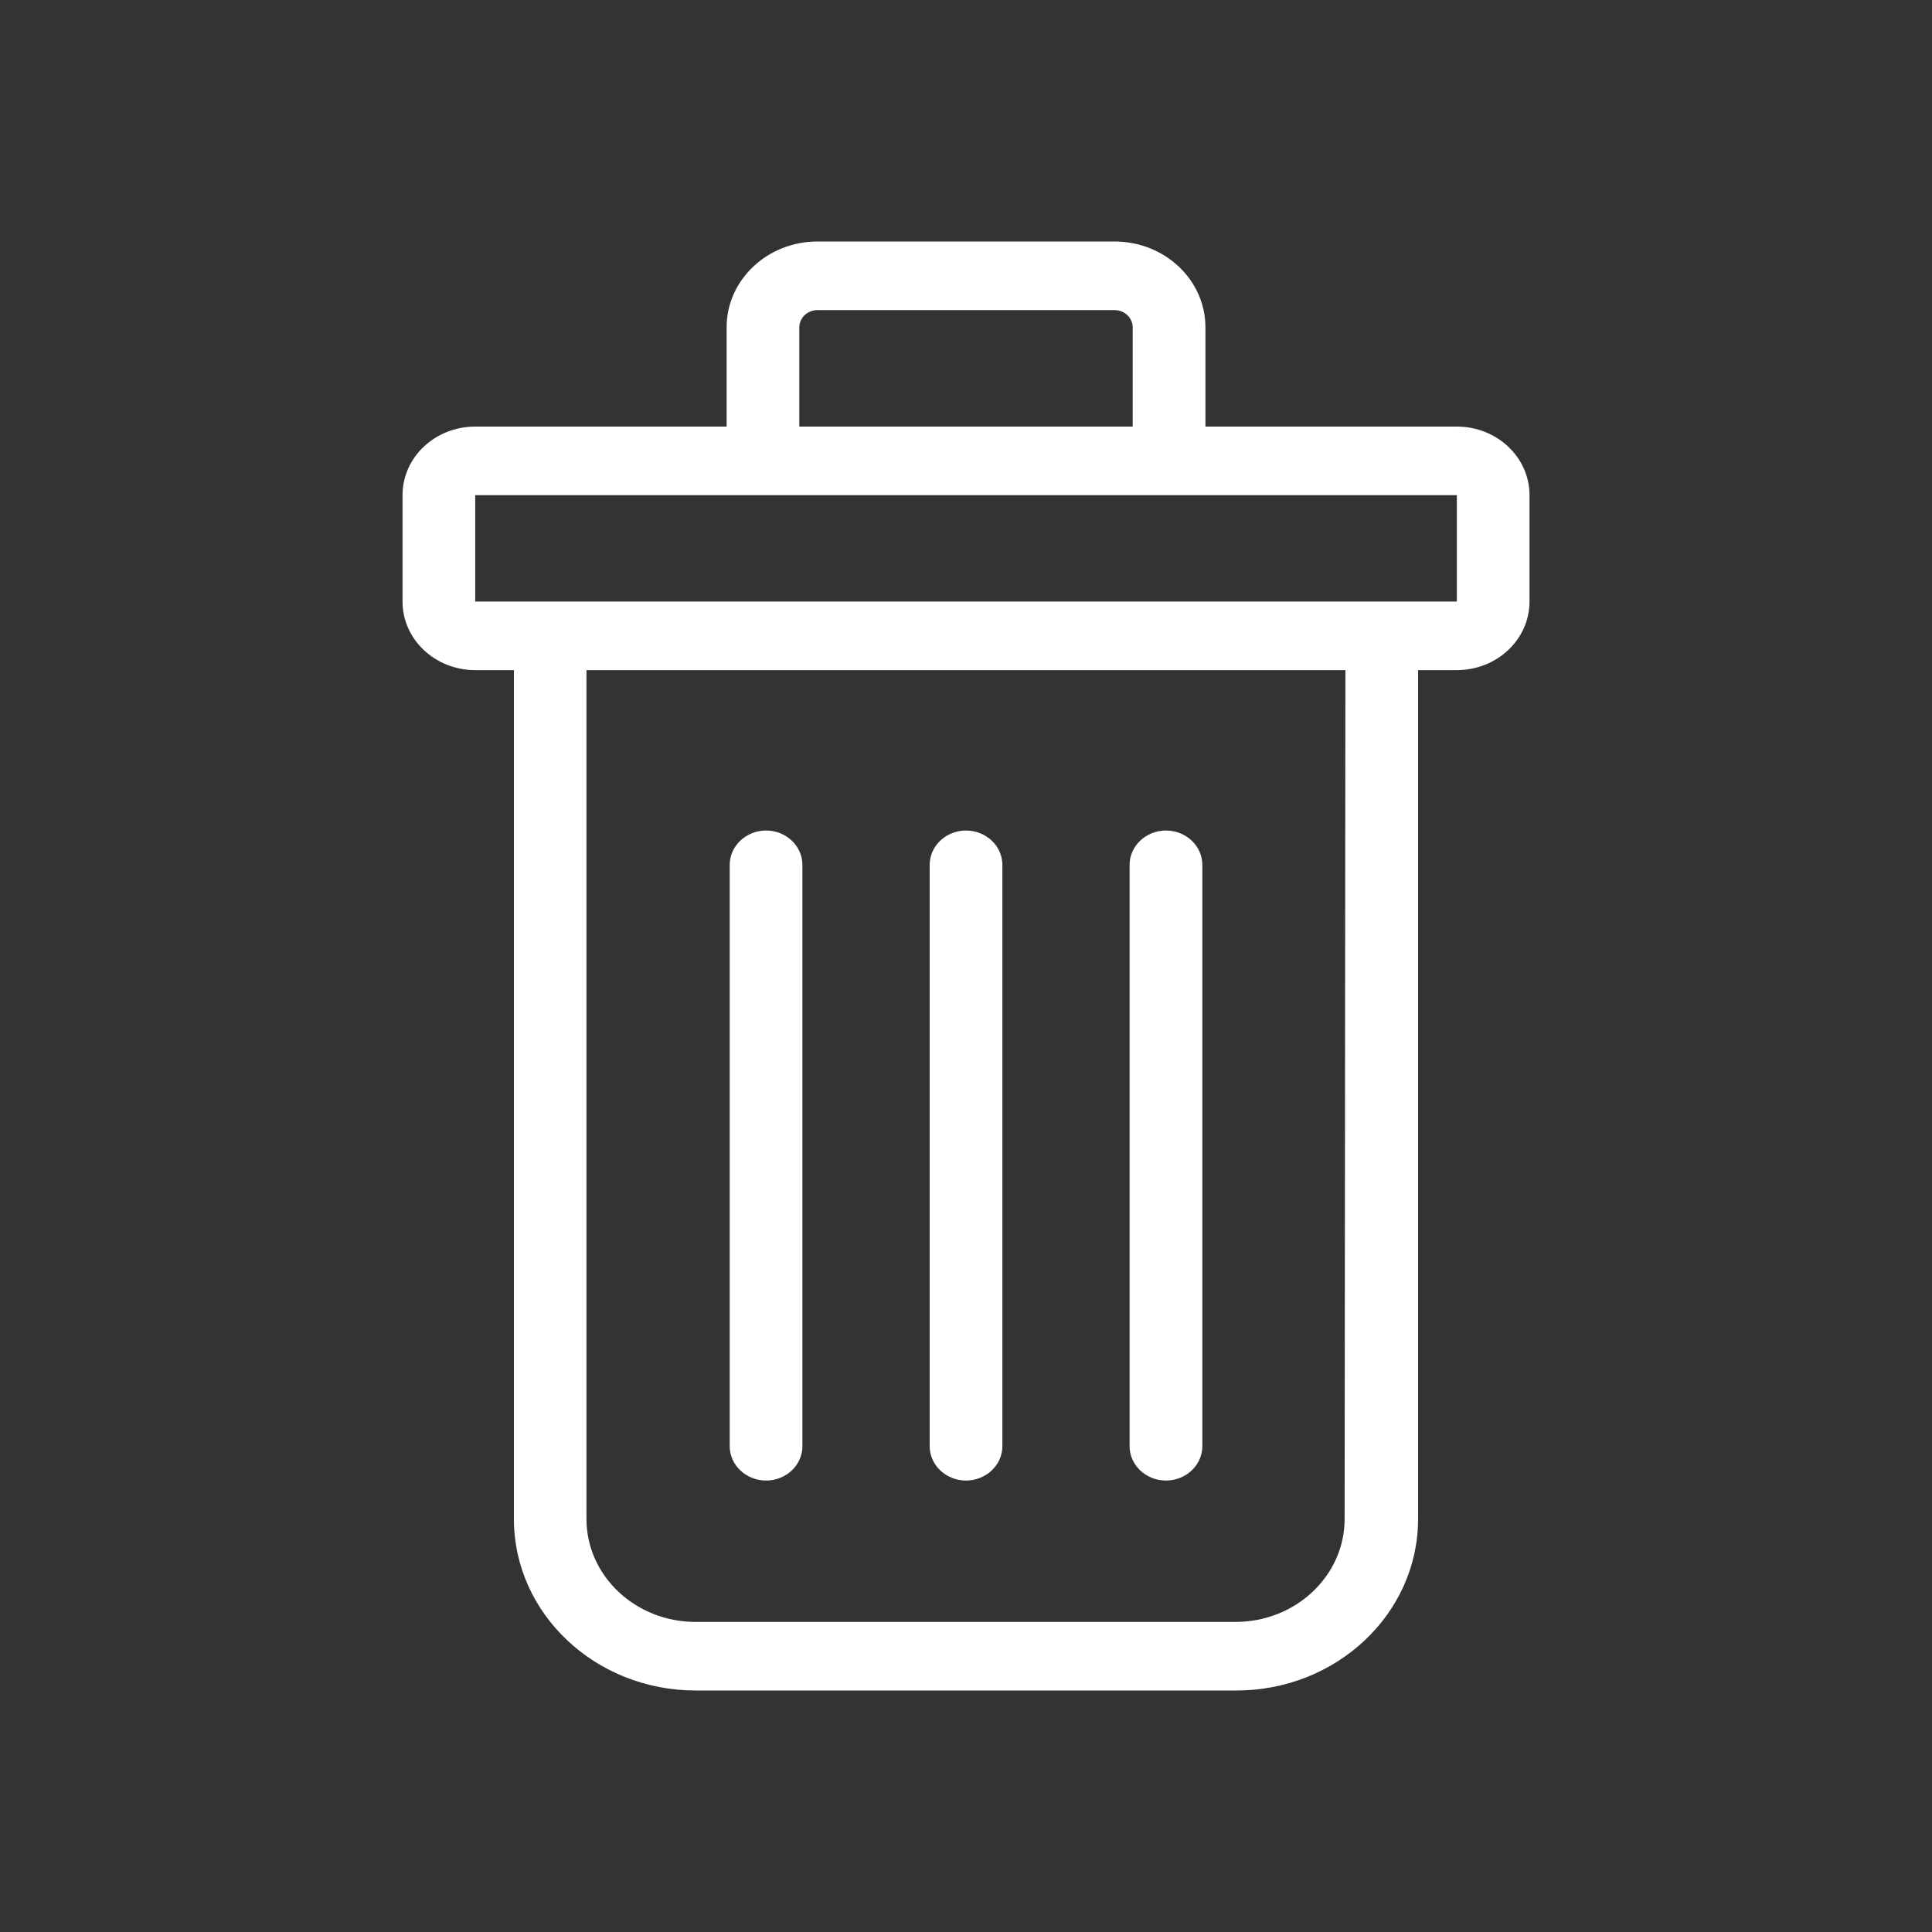 <svg width="40" height="40" viewBox="0 0 40 40" fill="none" xmlns="http://www.w3.org/2000/svg">
<rect x="0" y="0" width="40" height="40" fill="#333333" stroke="none"/>
<g clip-path="url(#clip0_3028_34519)">
<path d="M31.667 10.252C31.667 9.467 30.993 8.832 30.162 8.832H24.957V6.776C24.957 5.795 24.114 5 23.075 5H16.925C15.887 5 15.044 5.795 15.044 6.776V8.832H9.839C9.007 8.832 8.334 9.467 8.334 10.252V12.454C8.334 13.239 9.007 13.874 9.839 13.874H10.64V31.449C10.64 33.409 12.326 35 14.404 35H25.596C27.674 35 29.36 33.409 29.36 31.449V13.874H30.162C30.993 13.874 31.667 13.239 31.667 12.454V10.252ZM16.549 6.776C16.549 6.58 16.718 6.42 16.925 6.42H23.075C23.282 6.42 23.451 6.58 23.451 6.776V8.832H16.549V6.776ZM27.839 31.449C27.839 32.624 26.827 33.58 25.581 33.58H14.4C13.155 33.58 12.142 32.624 12.142 31.449V13.874H27.855L27.839 31.449ZM30.162 12.454H9.839V10.252H30.162V12.454Z" fill="white"/>
<path d="M20 30.653C20.414 30.653 20.753 30.334 20.753 29.943V17.905C20.753 17.514 20.414 17.195 20 17.195C19.586 17.195 19.248 17.514 19.248 17.905V29.943C19.248 30.334 19.586 30.653 20 30.653Z" fill="white"/>
<path d="M24.14 30.653C24.554 30.653 24.893 30.334 24.893 29.943V17.905C24.893 17.514 24.554 17.195 24.14 17.195C23.726 17.195 23.387 17.514 23.387 17.905V29.943C23.387 30.334 23.726 30.653 24.14 30.653Z" fill="white"/>
<path d="M15.861 30.653C16.275 30.653 16.613 30.334 16.613 29.943V17.905C16.613 17.514 16.275 17.195 15.861 17.195C15.447 17.195 15.108 17.514 15.108 17.905V29.943C15.108 30.334 15.447 30.653 15.861 30.653Z" fill="white"/>
</g>
<defs>
<clipPath id="clip0_3028_34519">
<rect width="23.333" height="30" fill="white" transform="translate(8.334 5)"/>
</clipPath>
</defs>
</svg>
